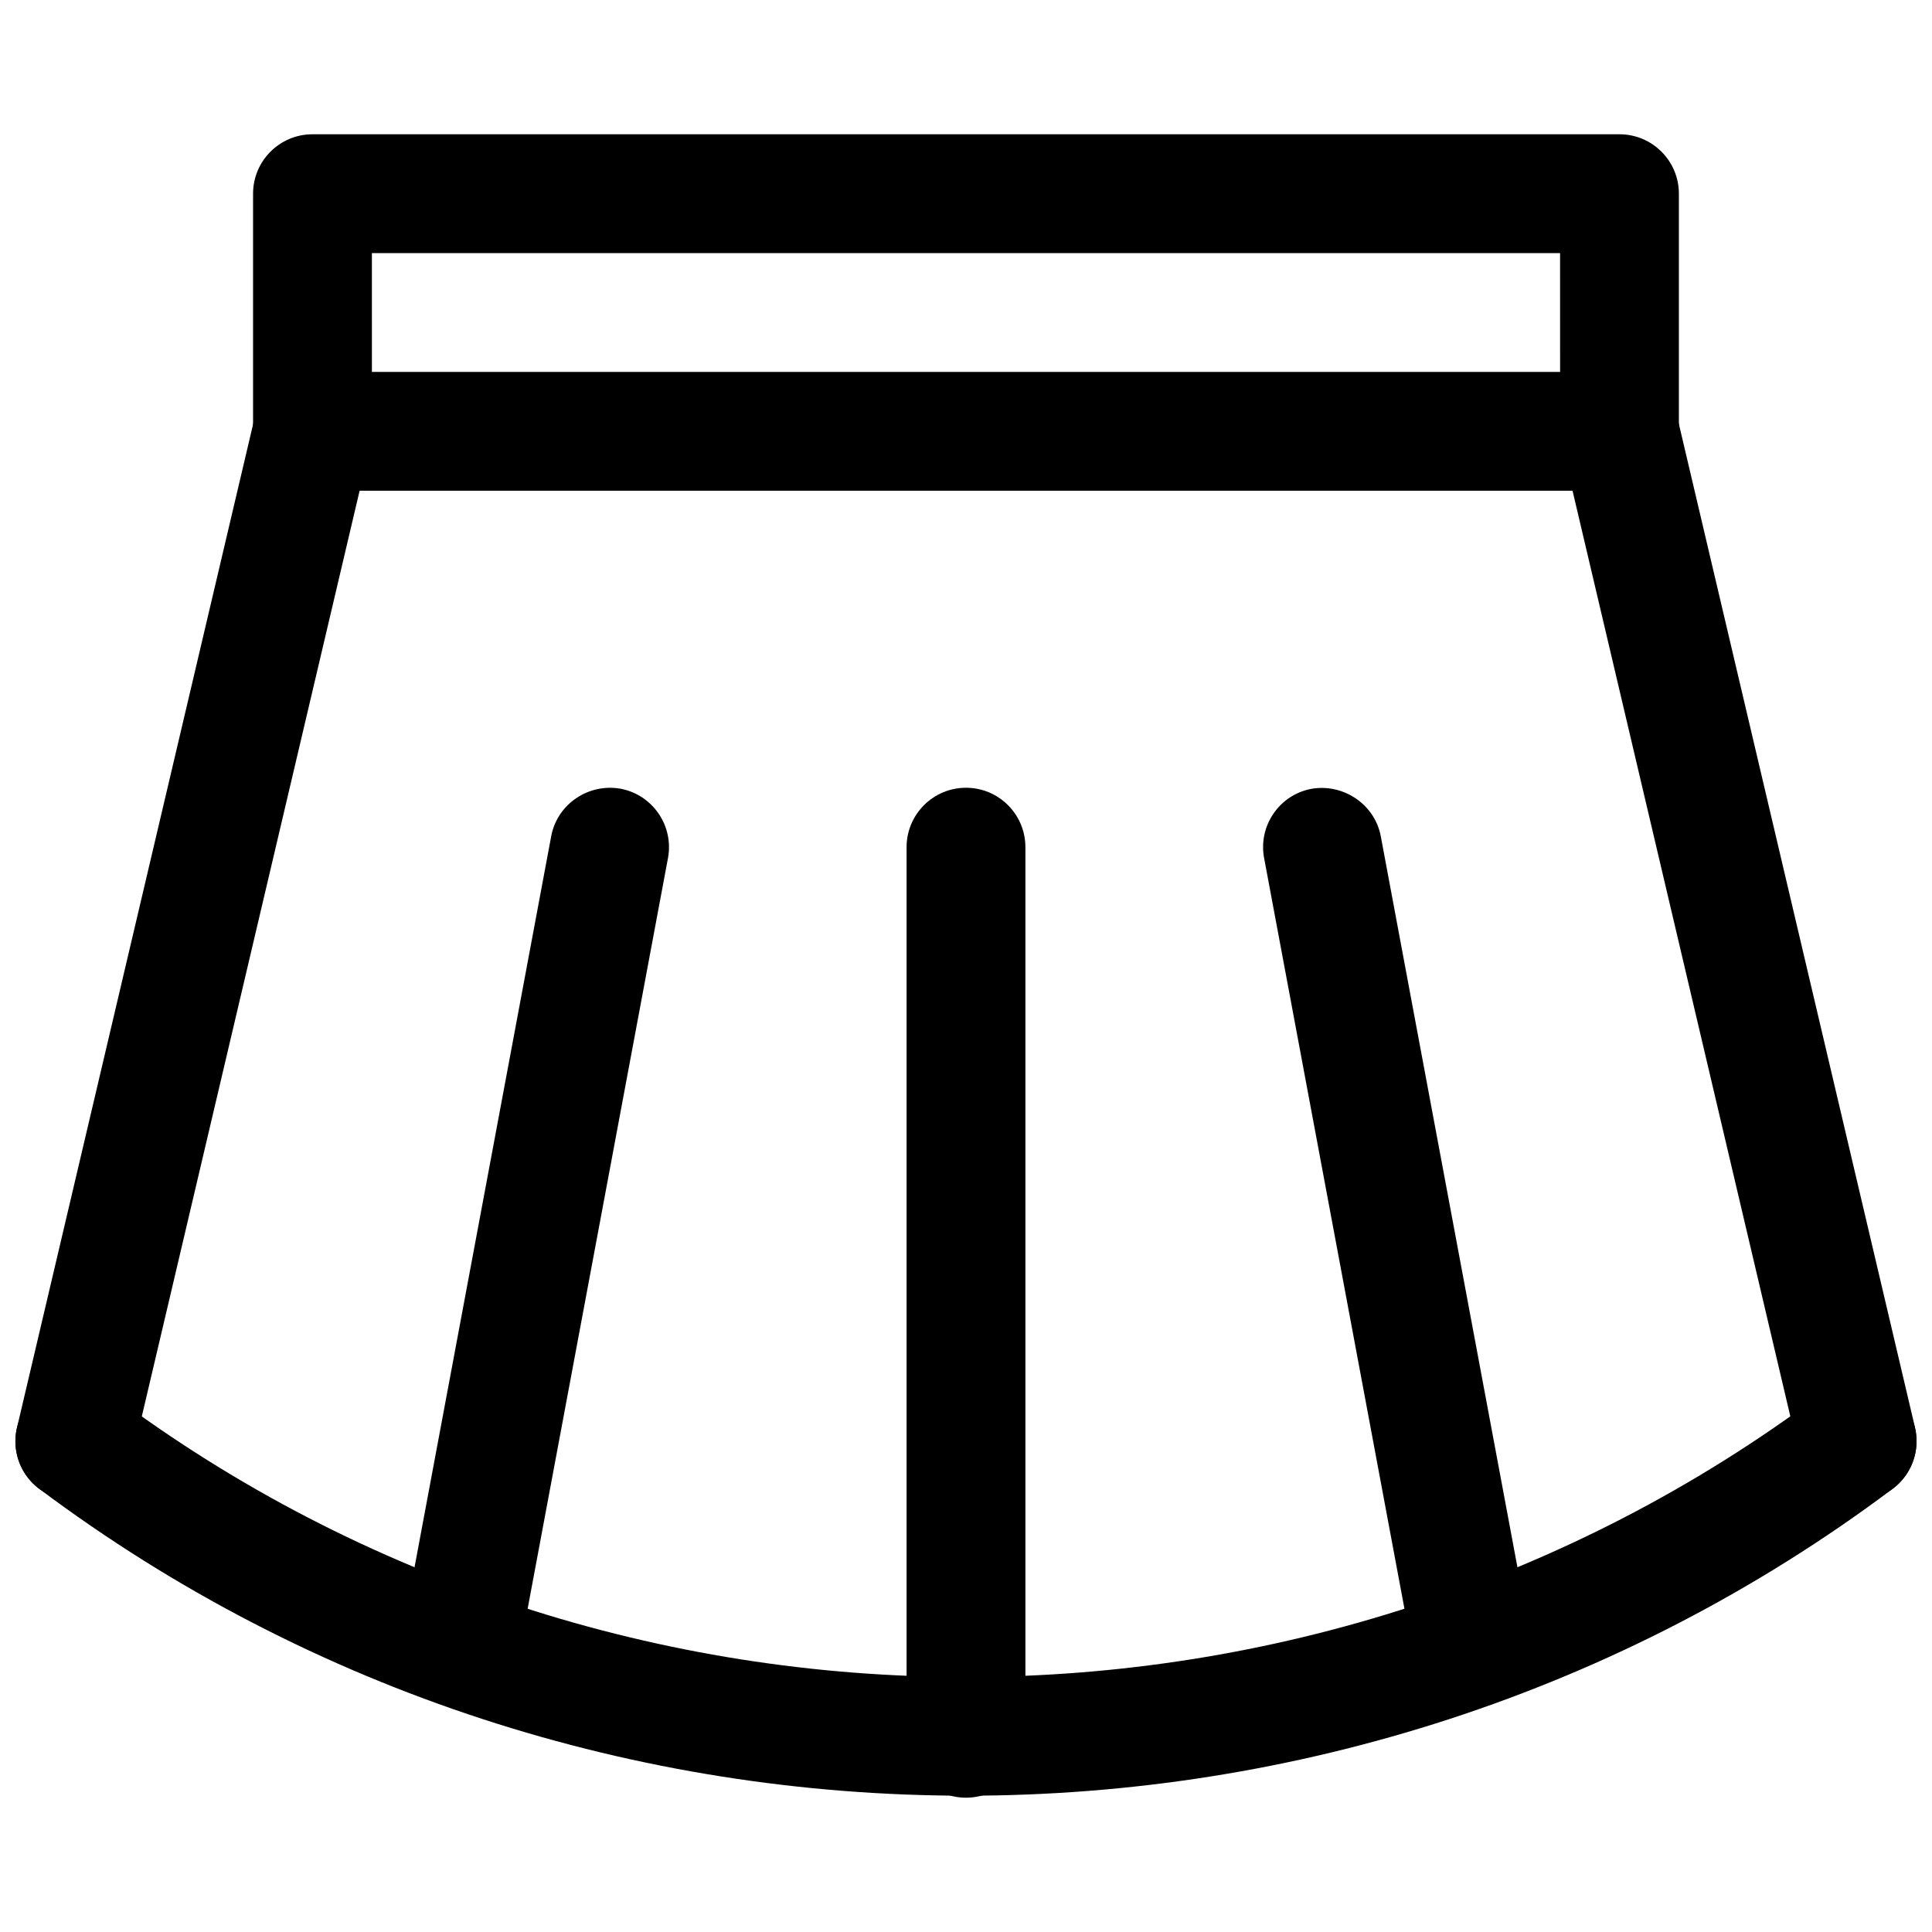 <?xml version="1.0" encoding="UTF-8"?>
<!-- Uploaded to: ICON Repo, www.iconrepo.com, Generator: ICON Repo Mixer Tools -->
<svg width="800px" height="800px" version="1.1" viewBox="144 144 512 512" xmlns="http://www.w3.org/2000/svg">
 <defs>
  <clipPath id="c">
   <path d="m557 242h94.902v300h-94.902z"/>
  </clipPath>
  <clipPath id="b">
   <path d="m148.09 242h94.906v300h-94.906z"/>
  </clipPath>
  <clipPath id="a">
   <path d="m148.09 510h503.81v110h-503.81z"/>
  </clipPath>
 </defs>
 <path d="m573.18 274.05h-346.37c-8.691 0-15.746-7.055-15.746-15.746v-62.977c0-8.688 7.055-15.742 15.742-15.742h346.37c8.695 0 15.746 7.055 15.746 15.742v62.977c0 8.691-7.051 15.746-15.742 15.746zm-330.62-31.488h314.88l-0.004-31.488h-314.88z"/>
 <g clip-path="url(#c)">
  <path d="m636.16 541.7c-7.18 0-13.633-4.879-15.305-12.156l-62.977-267.65c-1.984-8.469 3.242-16.941 11.715-18.957 8.598-1.953 16.941 3.273 18.926 11.715l62.977 267.65c1.984 8.469-3.242 16.941-11.715 18.926-1.23 0.348-2.457 0.473-3.621 0.473z"/>
 </g>
 <g clip-path="url(#b)">
  <path d="m163.84 541.7c-1.195 0-2.426-0.125-3.621-0.441-8.469-1.953-13.699-10.453-11.715-18.926l62.977-267.65c1.984-8.469 10.484-13.699 18.957-11.715 8.441 2.019 13.699 10.488 11.715 18.957l-62.977 267.65c-1.699 7.242-8.188 12.125-15.336 12.125z"/>
 </g>
 <g clip-path="url(#a)">
  <path d="m400 619.88c-86.656 0-173.28-27.109-245.61-81.332-6.957-5.227-8.375-15.082-3.148-22.043 5.227-6.926 15.113-8.375 22.043-3.18 133.48 100.13 319.92 100.13 453.43 0 6.926-5.195 16.781-3.809 22.043 3.18 5.195 6.957 3.777 16.816-3.18 22.043-72.273 54.223-158.96 81.332-245.58 81.332z"/>
 </g>
 <path d="m400 620.41c-8.691 0-15.742-7.055-15.742-15.742l-0.004-236.16c0-8.691 7.055-15.742 15.742-15.742 8.691-0.004 15.746 7.051 15.746 15.742v236.16c0 8.691-7.055 15.742-15.742 15.742z"/>
 <path d="m265.89 596.48c-0.945 0-1.953-0.094-2.898-0.285-8.535-1.605-14.168-9.824-12.594-18.359l39.676-212.23c1.605-8.535 9.855-14.074 18.359-12.594 8.535 1.605 14.168 9.824 12.594 18.359l-39.676 212.23c-1.418 7.59-8.031 12.879-15.461 12.879z"/>
 <path d="m534.11 596.48c-7.398 0-14.012-5.289-15.43-12.848l-39.676-212.23c-1.605-8.535 4.031-16.781 12.562-18.359 8.375-1.449 16.75 4.031 18.359 12.594l39.676 212.23c1.605 8.535-4.031 16.75-12.562 18.359-1.008 0.16-1.953 0.254-2.93 0.254z"/>
</svg>